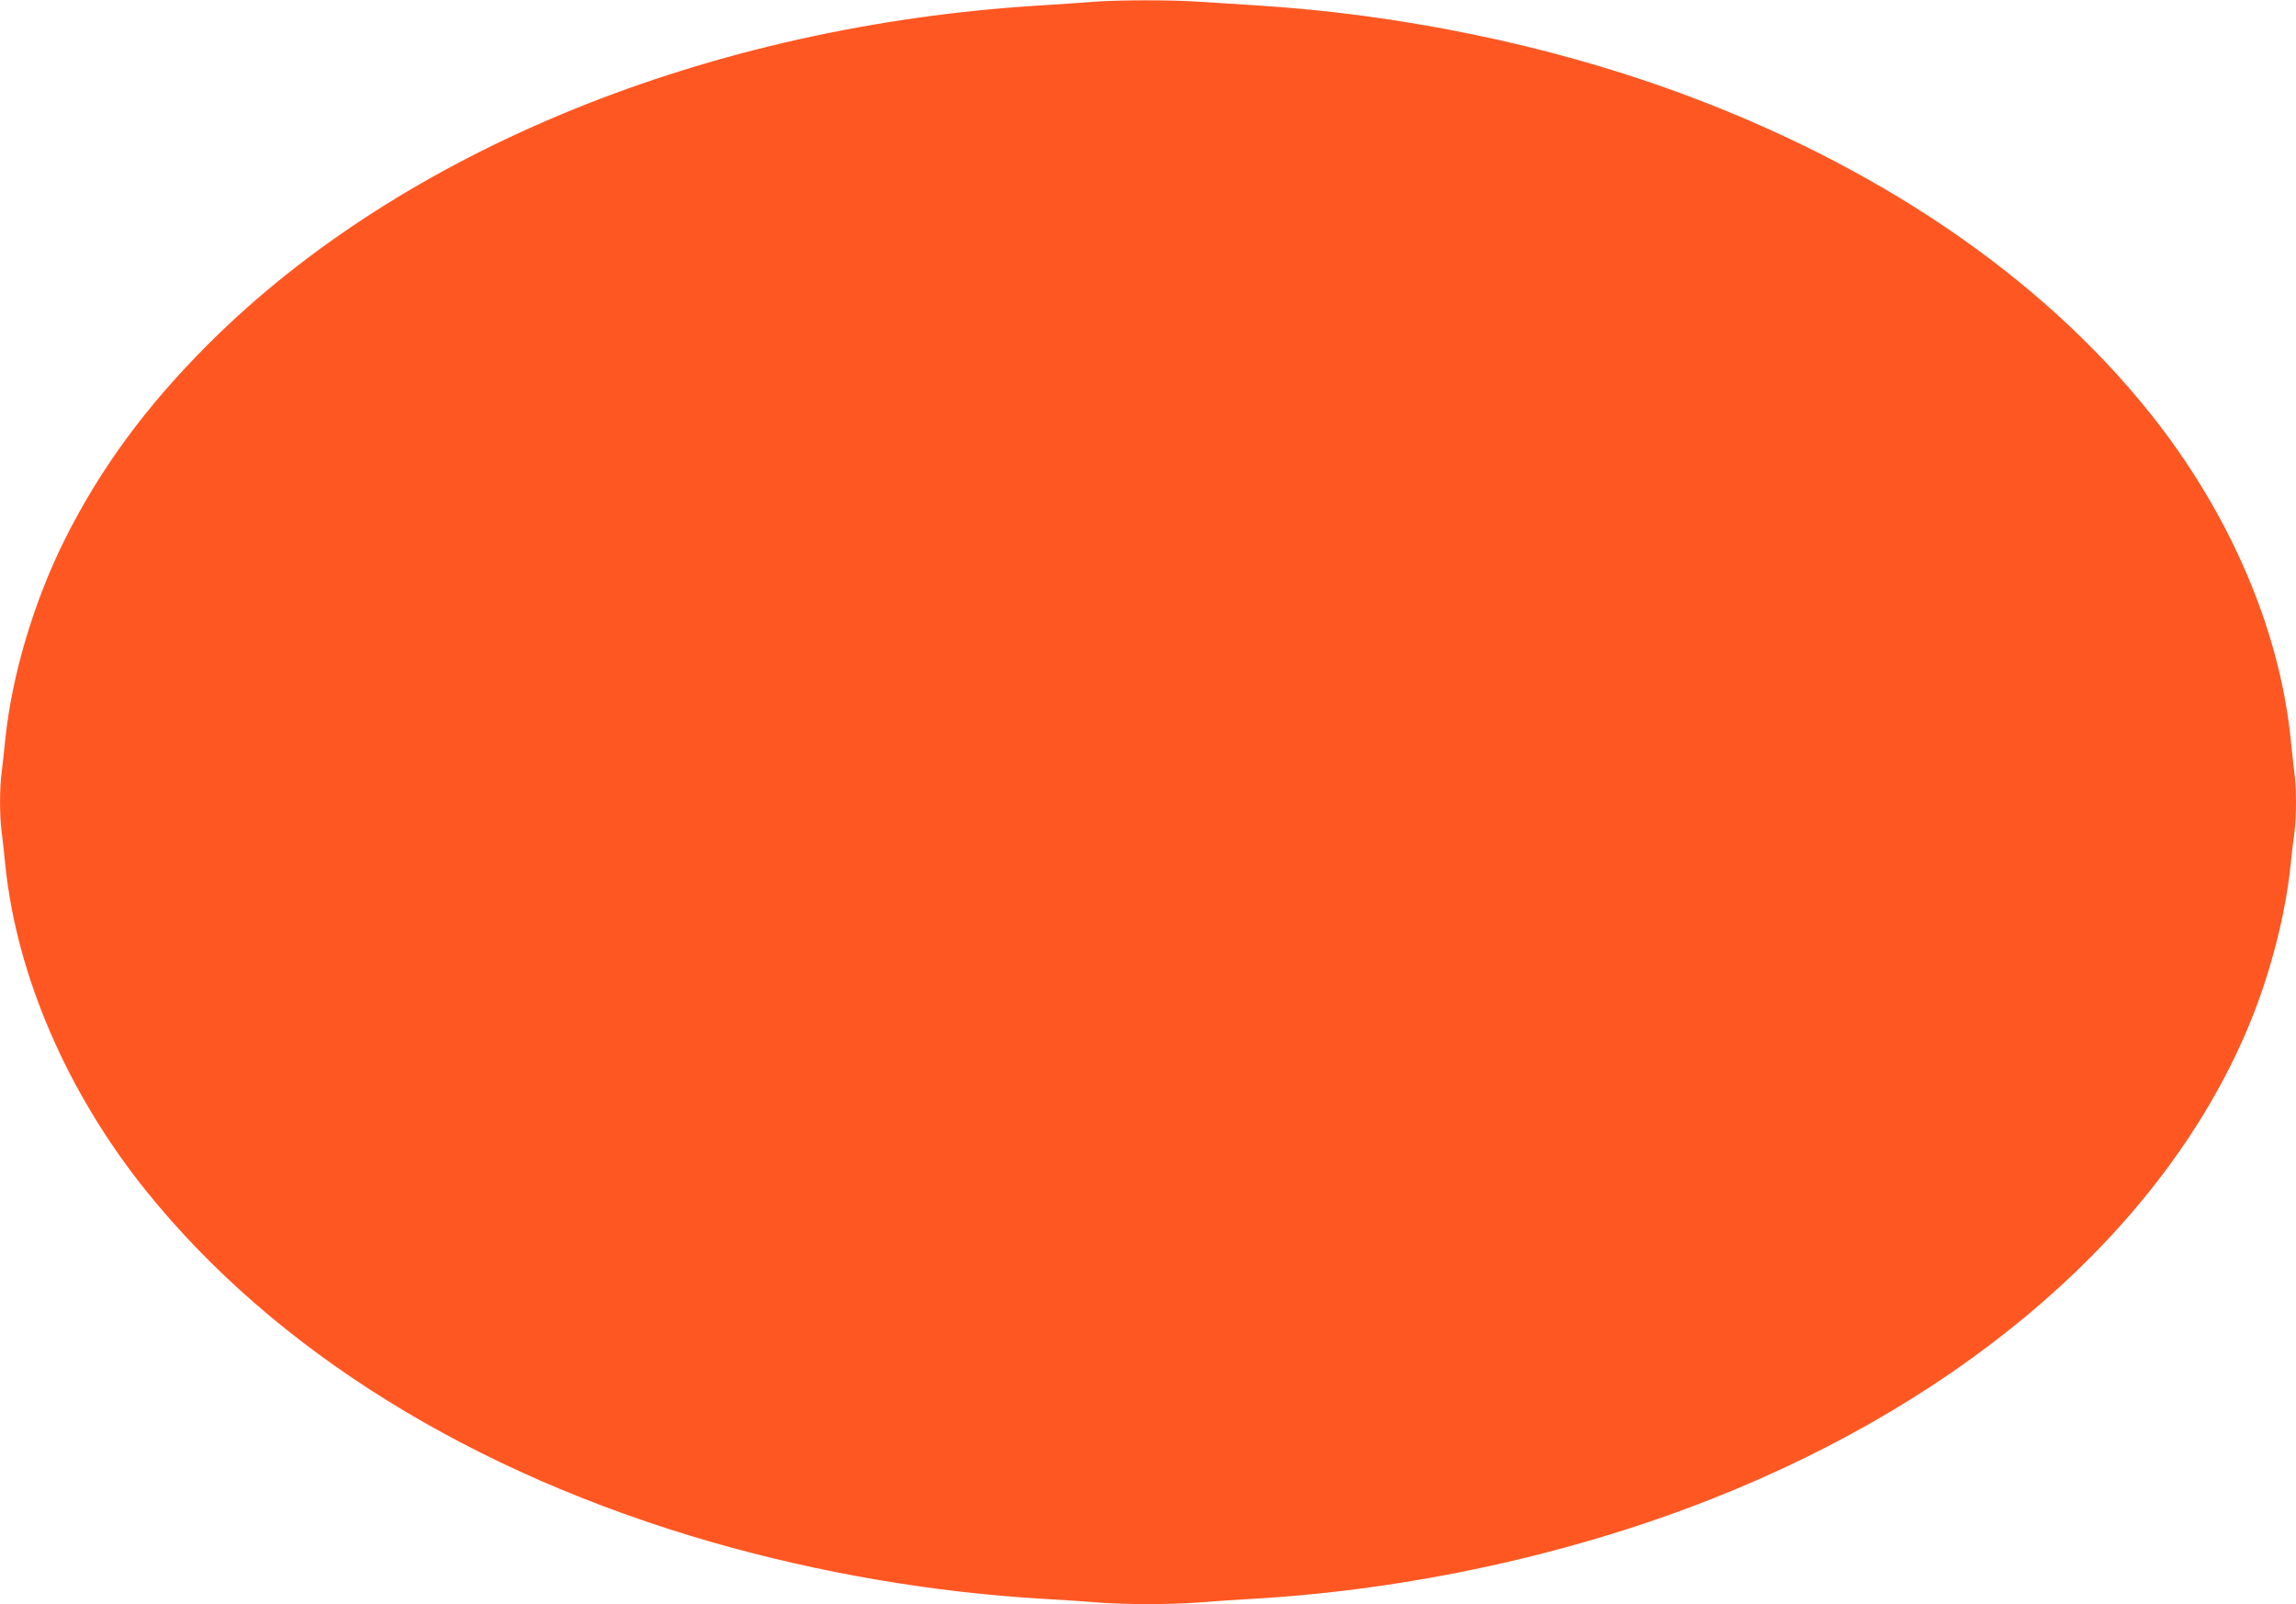 <?xml version="1.0" standalone="no"?>
<!DOCTYPE svg PUBLIC "-//W3C//DTD SVG 20010904//EN"
 "http://www.w3.org/TR/2001/REC-SVG-20010904/DTD/svg10.dtd">
<svg version="1.0" xmlns="http://www.w3.org/2000/svg"
 width="1280pt" height="894pt" viewBox="0 0 1280 894"
 preserveAspectRatio="xMidYMid meet">
<g transform="translate(0,894) scale(0.1,-0.1)"
fill="#ff5722" stroke="none">
<path d="M6095 8930 c-55 -5 -185 -13 -290 -20 -1849 -111 -3559 -806 -4641
-1885 -348 -347 -604 -695 -802 -1090 -173 -347 -294 -752 -332 -1110 -6 -60
-15 -143 -20 -183 -13 -93 -13 -251 0 -344 5 -40 14 -122 20 -183 64 -615 346
-1266 783 -1810 718 -893 1819 -1576 3160 -1961 594 -170 1223 -278 1832 -314
105 -6 245 -15 313 -21 157 -12 407 -12 564 0 68 6 209 15 313 21 867 51 1765
247 2550 557 1433 566 2510 1508 2980 2608 125 293 214 629 245 925 6 58 15
138 21 178 12 93 12 251 -1 344 -5 40 -14 123 -20 183 -64 615 -342 1259 -782
1810 -615 770 -1533 1392 -2658 1800 -715 259 -1534 426 -2325 475 -99 6 -241
15 -315 20 -154 11 -447 11 -595 0z"/>
</g>
</svg>

